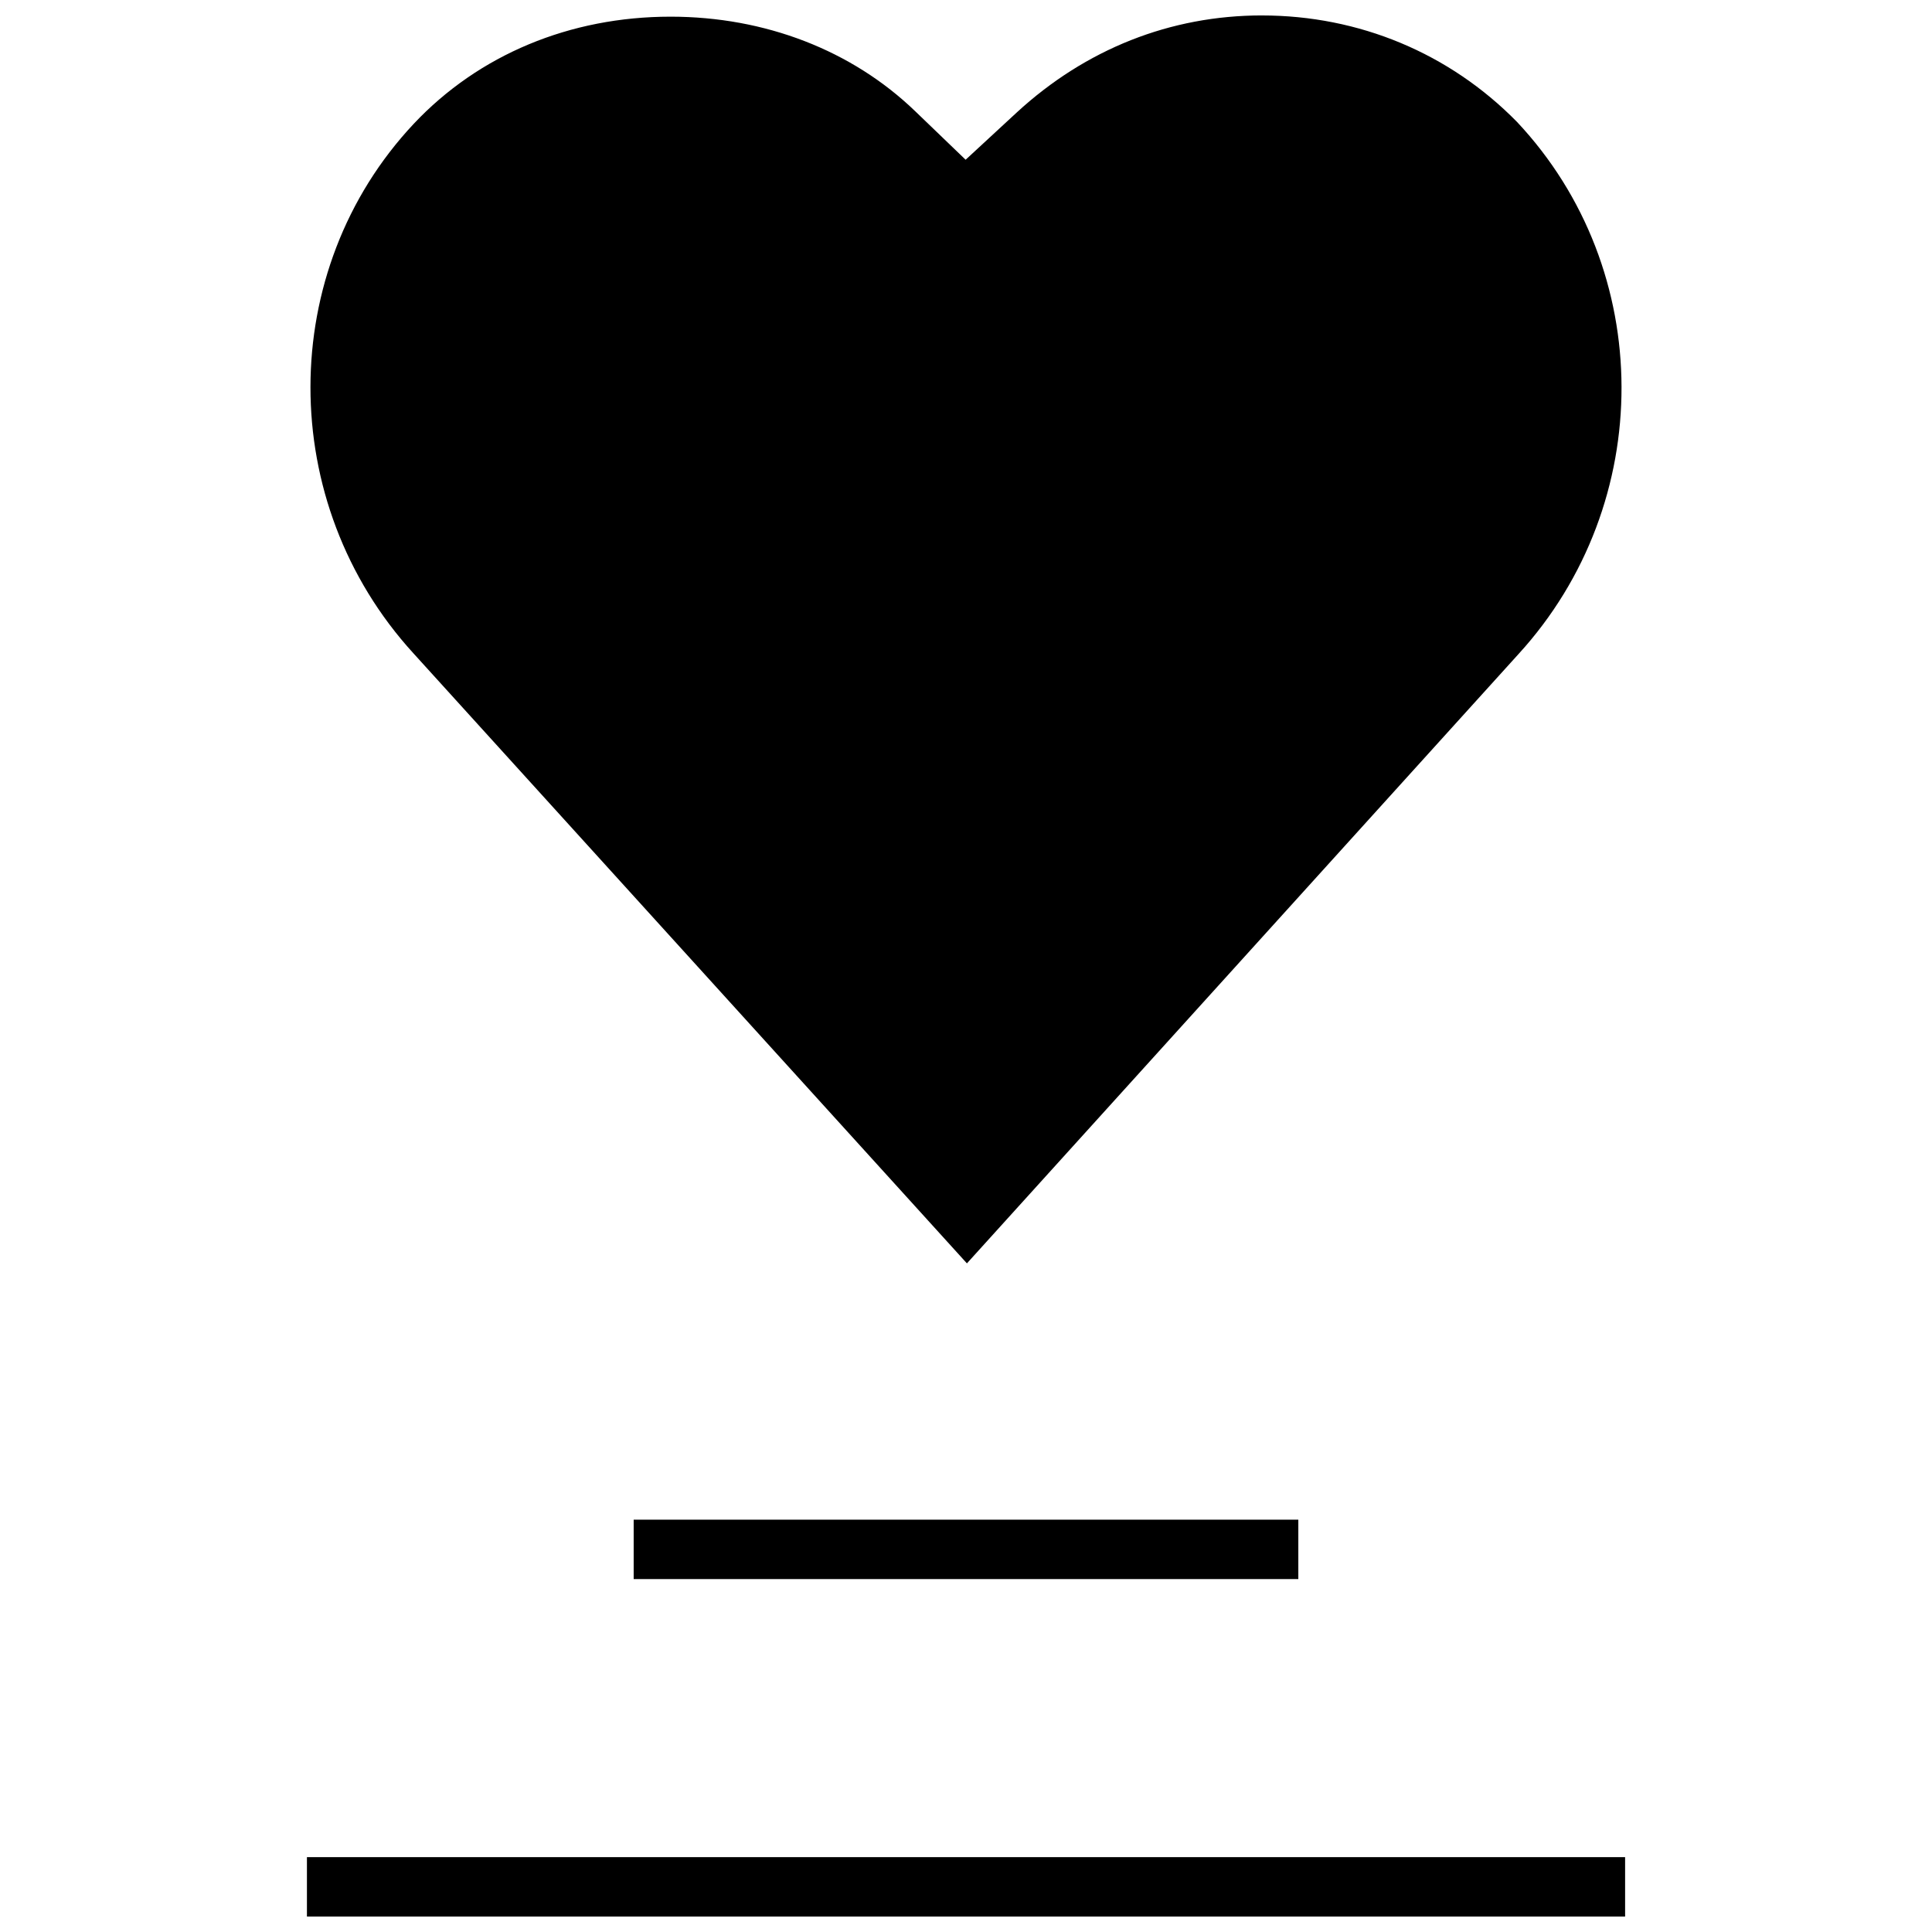 <?xml version="1.0" encoding="UTF-8"?>
<!-- Uploaded to: SVG Repo, www.svgrepo.com, Generator: SVG Repo Mixer Tools -->
<svg width="800px" height="800px" version="1.1" viewBox="144 144 512 512" xmlns="http://www.w3.org/2000/svg">
 <defs>
  <clipPath id="b">
   <path d="m226 148.09h348v330.91h-348z"/>
  </clipPath>
  <clipPath id="a">
   <path d="m225 636h350v15.902h-350z"/>
  </clipPath>
 </defs>
 <g clip-path="url(#b)">
  <path d="m478.43 148.09c-24.23 0-46.711 8.895-65.008 25.742l-13.523 12.5-13.336-12.832c-16.766-16.168-39.816-25.082-64.867-25.082-26.656 0-50.82 10.078-68.047 28.387-36.457 38.828-36.504 100.46-0.105 140.31l146.7 161.69 146.2-161.5c36.496-39.957 36.383-101.82-0.426-141-17.852-18.199-41.848-28.211-67.59-28.211z"/>
 </g>
 <path d="m311.93 546.73h176.14v15.742h-176.14z"/>
 <g clip-path="url(#a)">
  <path d="m225.34 636.16h349.33v15.742h-349.33z"/>
 </g>
</svg>